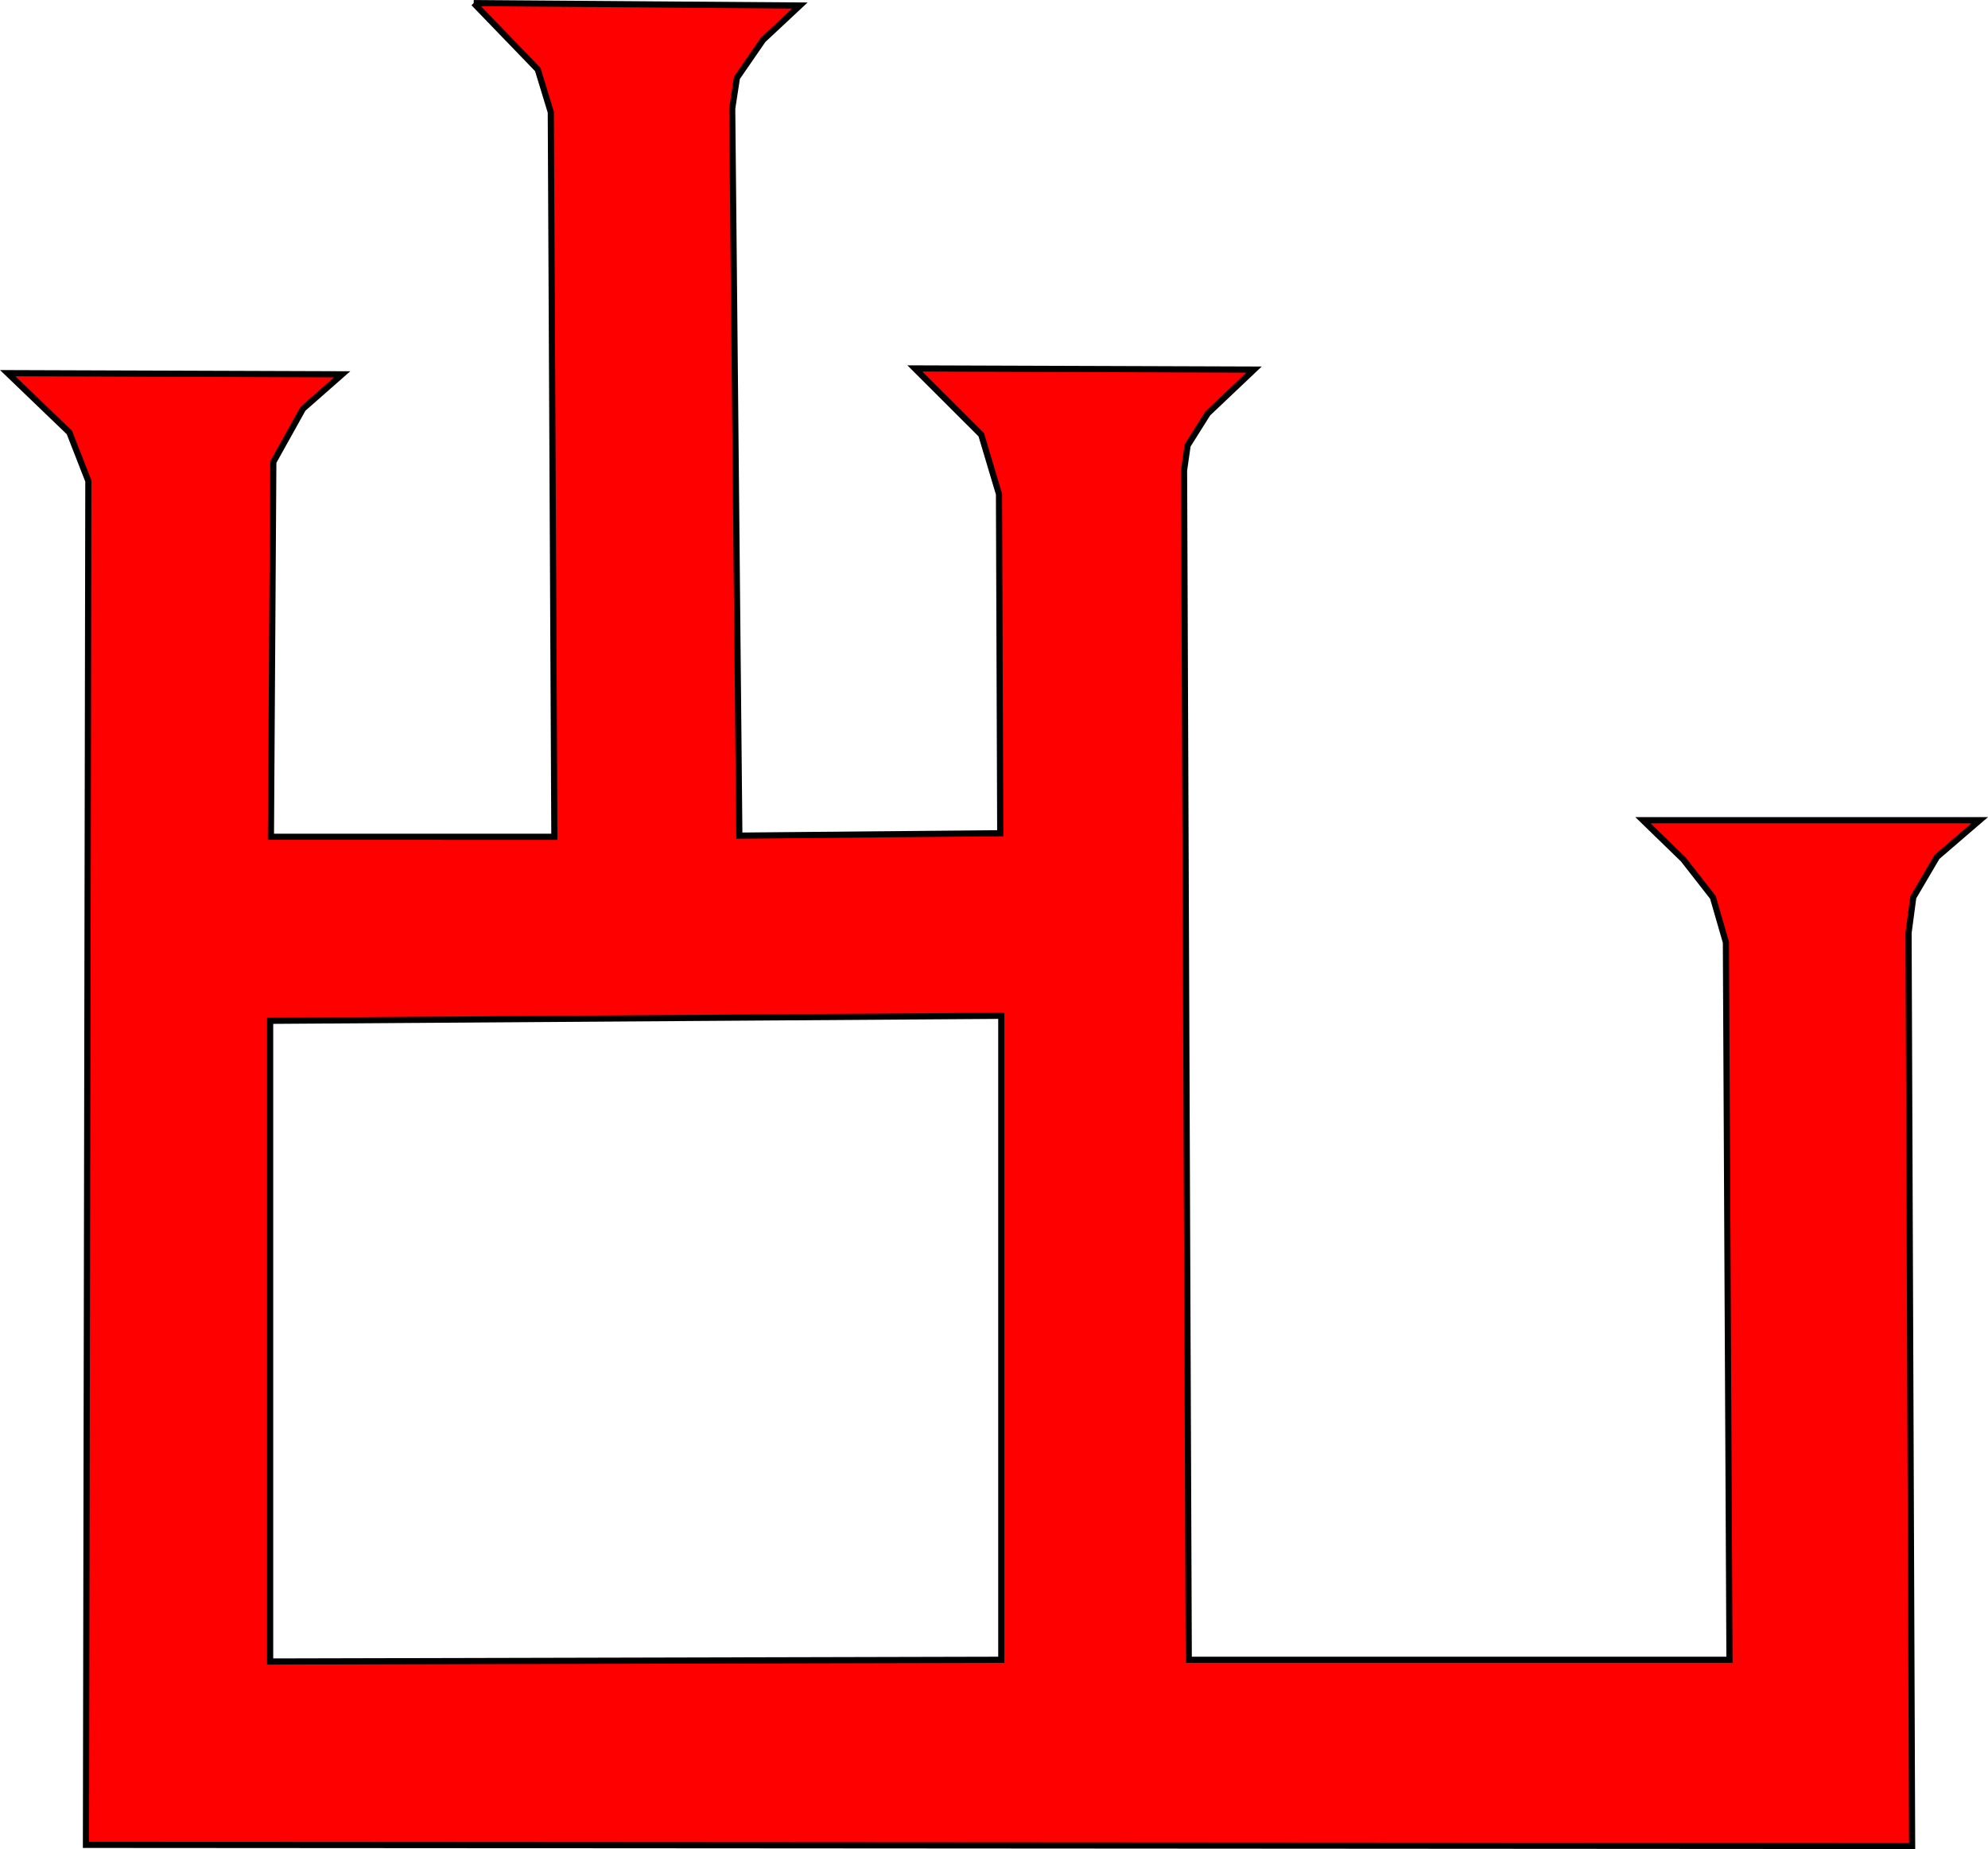 <svg xmlns="http://www.w3.org/2000/svg" width="644.564" height="599.477"><path d="m153.587 1.008 20.78 21.531 4.22 13.844 1.156 234.906H87.837l.78-121.5 9.626-17.28 12.688-11.157-108.438-.375 20 19.22 6.156 15.75-.781 442.154 592.094.375-1.157-296.032 1.532-11.53 7.687-13.094 13.844-11.907H532.68l13.063 12.688 9.625 12.312 4.219 14.594 1.156 232.594H385.43l-1.53-385.594 1.155-8.094 6.532-10.375 15-14.219-109.97-.375 21.532 21.5 5.75 19.25.406 109.938-84.593.781-2.313-235.687 1.53-10 8.47-12.28 11.938-11.158-105.75-.78zm171.06 328.313v208.78l-237.061.563V330.946z" style="fill:red;fill-opacity:1;stroke:#000;stroke-width:2;stroke-miterlimit:4;stroke-dasharray:none;stroke-dashoffset:2.7;stroke-opacity:1"/></svg>